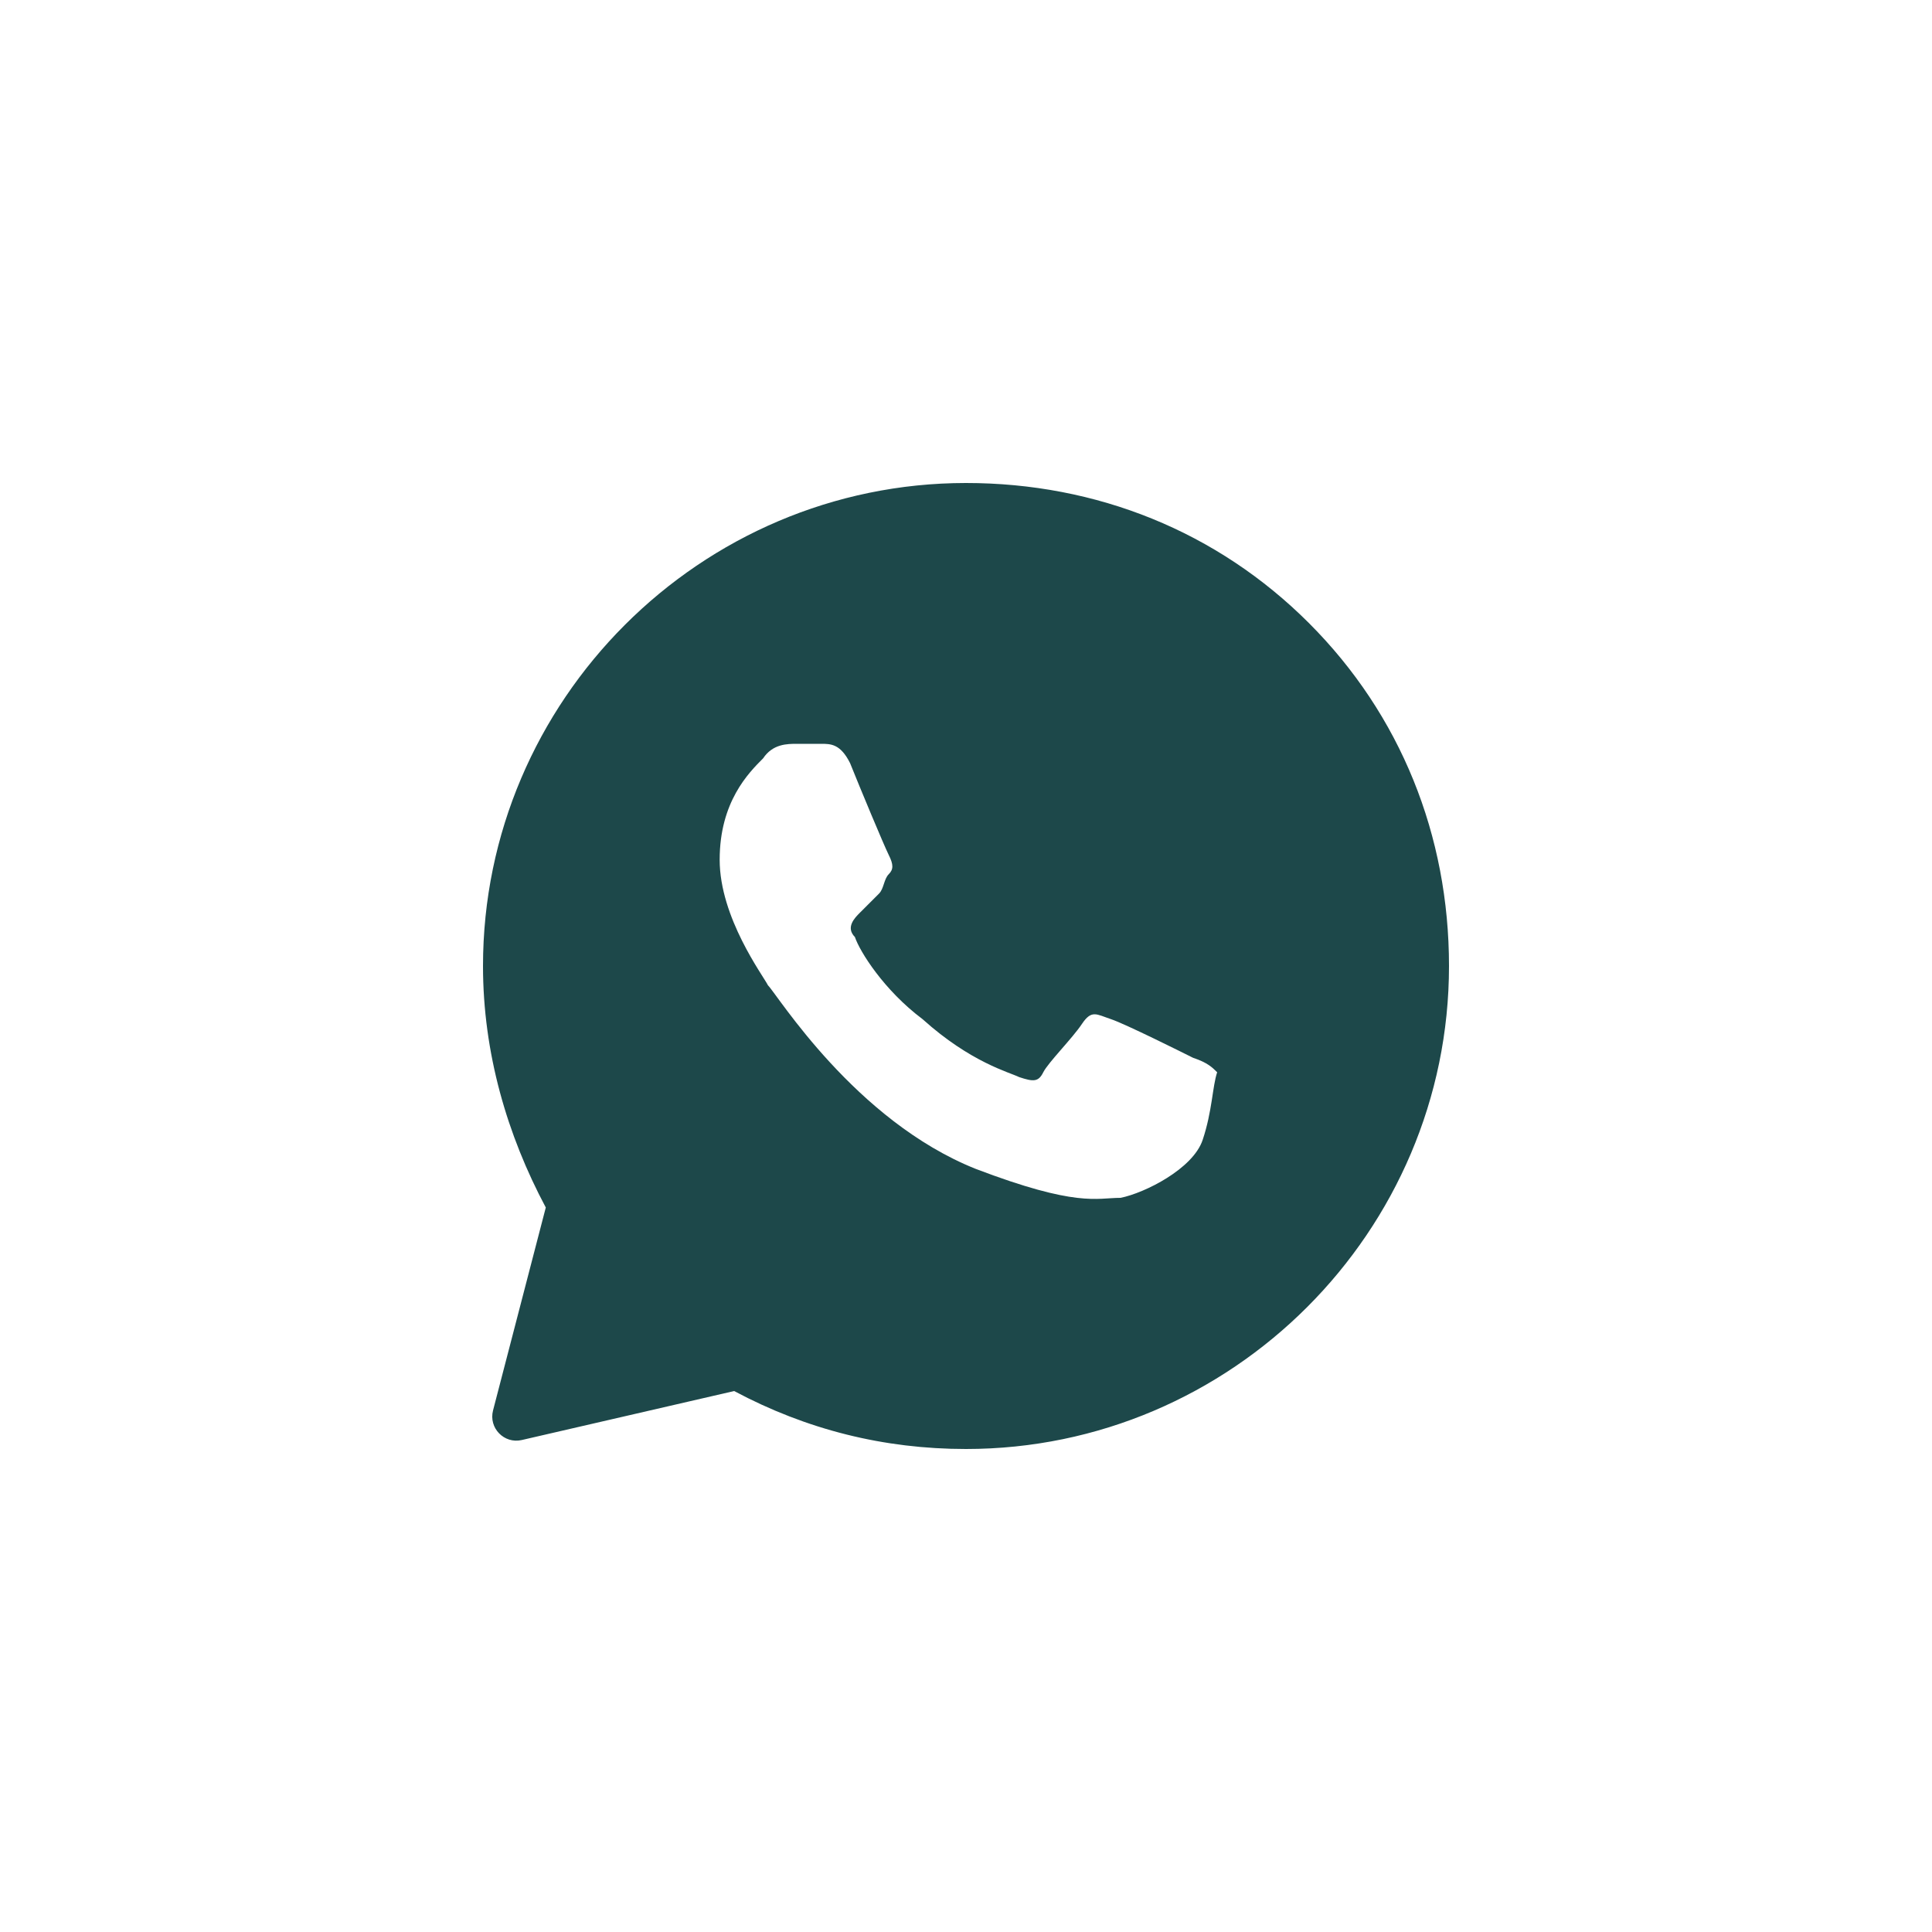<?xml version="1.0" encoding="UTF-8"?> <svg xmlns="http://www.w3.org/2000/svg" width="40" height="40" viewBox="0 0 40 40" fill="none"><path d="M27.1 12.9C25.2 11 22.7 10 20 10C14.5 10 10 14.5 10 20C10 21.8 10.5 23.5 11.3 25L10.208 29.201C10.113 29.565 10.438 29.899 10.804 29.814L15.2 28.8C16.7 29.6 18.3 30 20 30C25.5 30 30 25.5 30 20C30 17.3 29 14.8 27.1 12.9ZM24.9 23.6C24.7 24.2 23.7 24.7 23.2 24.8C22.7 24.8 22.3 25 20.2 24.2C17.7 23.2 16.1 20.6 15.9 20.4C15.8 20.2 14.9 19 14.9 17.8C14.9 16.6 15.5 16 15.8 15.7C16 15.4 16.3 15.4 16.5 15.4C16.7 15.4 16.8 15.4 17 15.4C17.2 15.4 17.4 15.4 17.6 15.8C17.8 16.3 18.3 17.5 18.4 17.7C18.5 17.9 18.5 18 18.4 18.1C18.3 18.2 18.3 18.4 18.2 18.5C18.1 18.6 17.9 18.8 17.8 18.9C17.7 19 17.5 19.2 17.7 19.4C17.8 19.7 18.3 20.5 19.1 21.1C20.1 22 20.9 22.2 21.1 22.3C21.4 22.4 21.5 22.4 21.6 22.2C21.7 22 22.2 21.5 22.4 21.2C22.6 20.9 22.7 21 23 21.1C23.3 21.2 24.5 21.8 24.7 21.9C25 22 25.1 22.1 25.2 22.2C25.1 22.5 25.1 23 24.9 23.6Z" fill="#1D484A"></path></svg> 